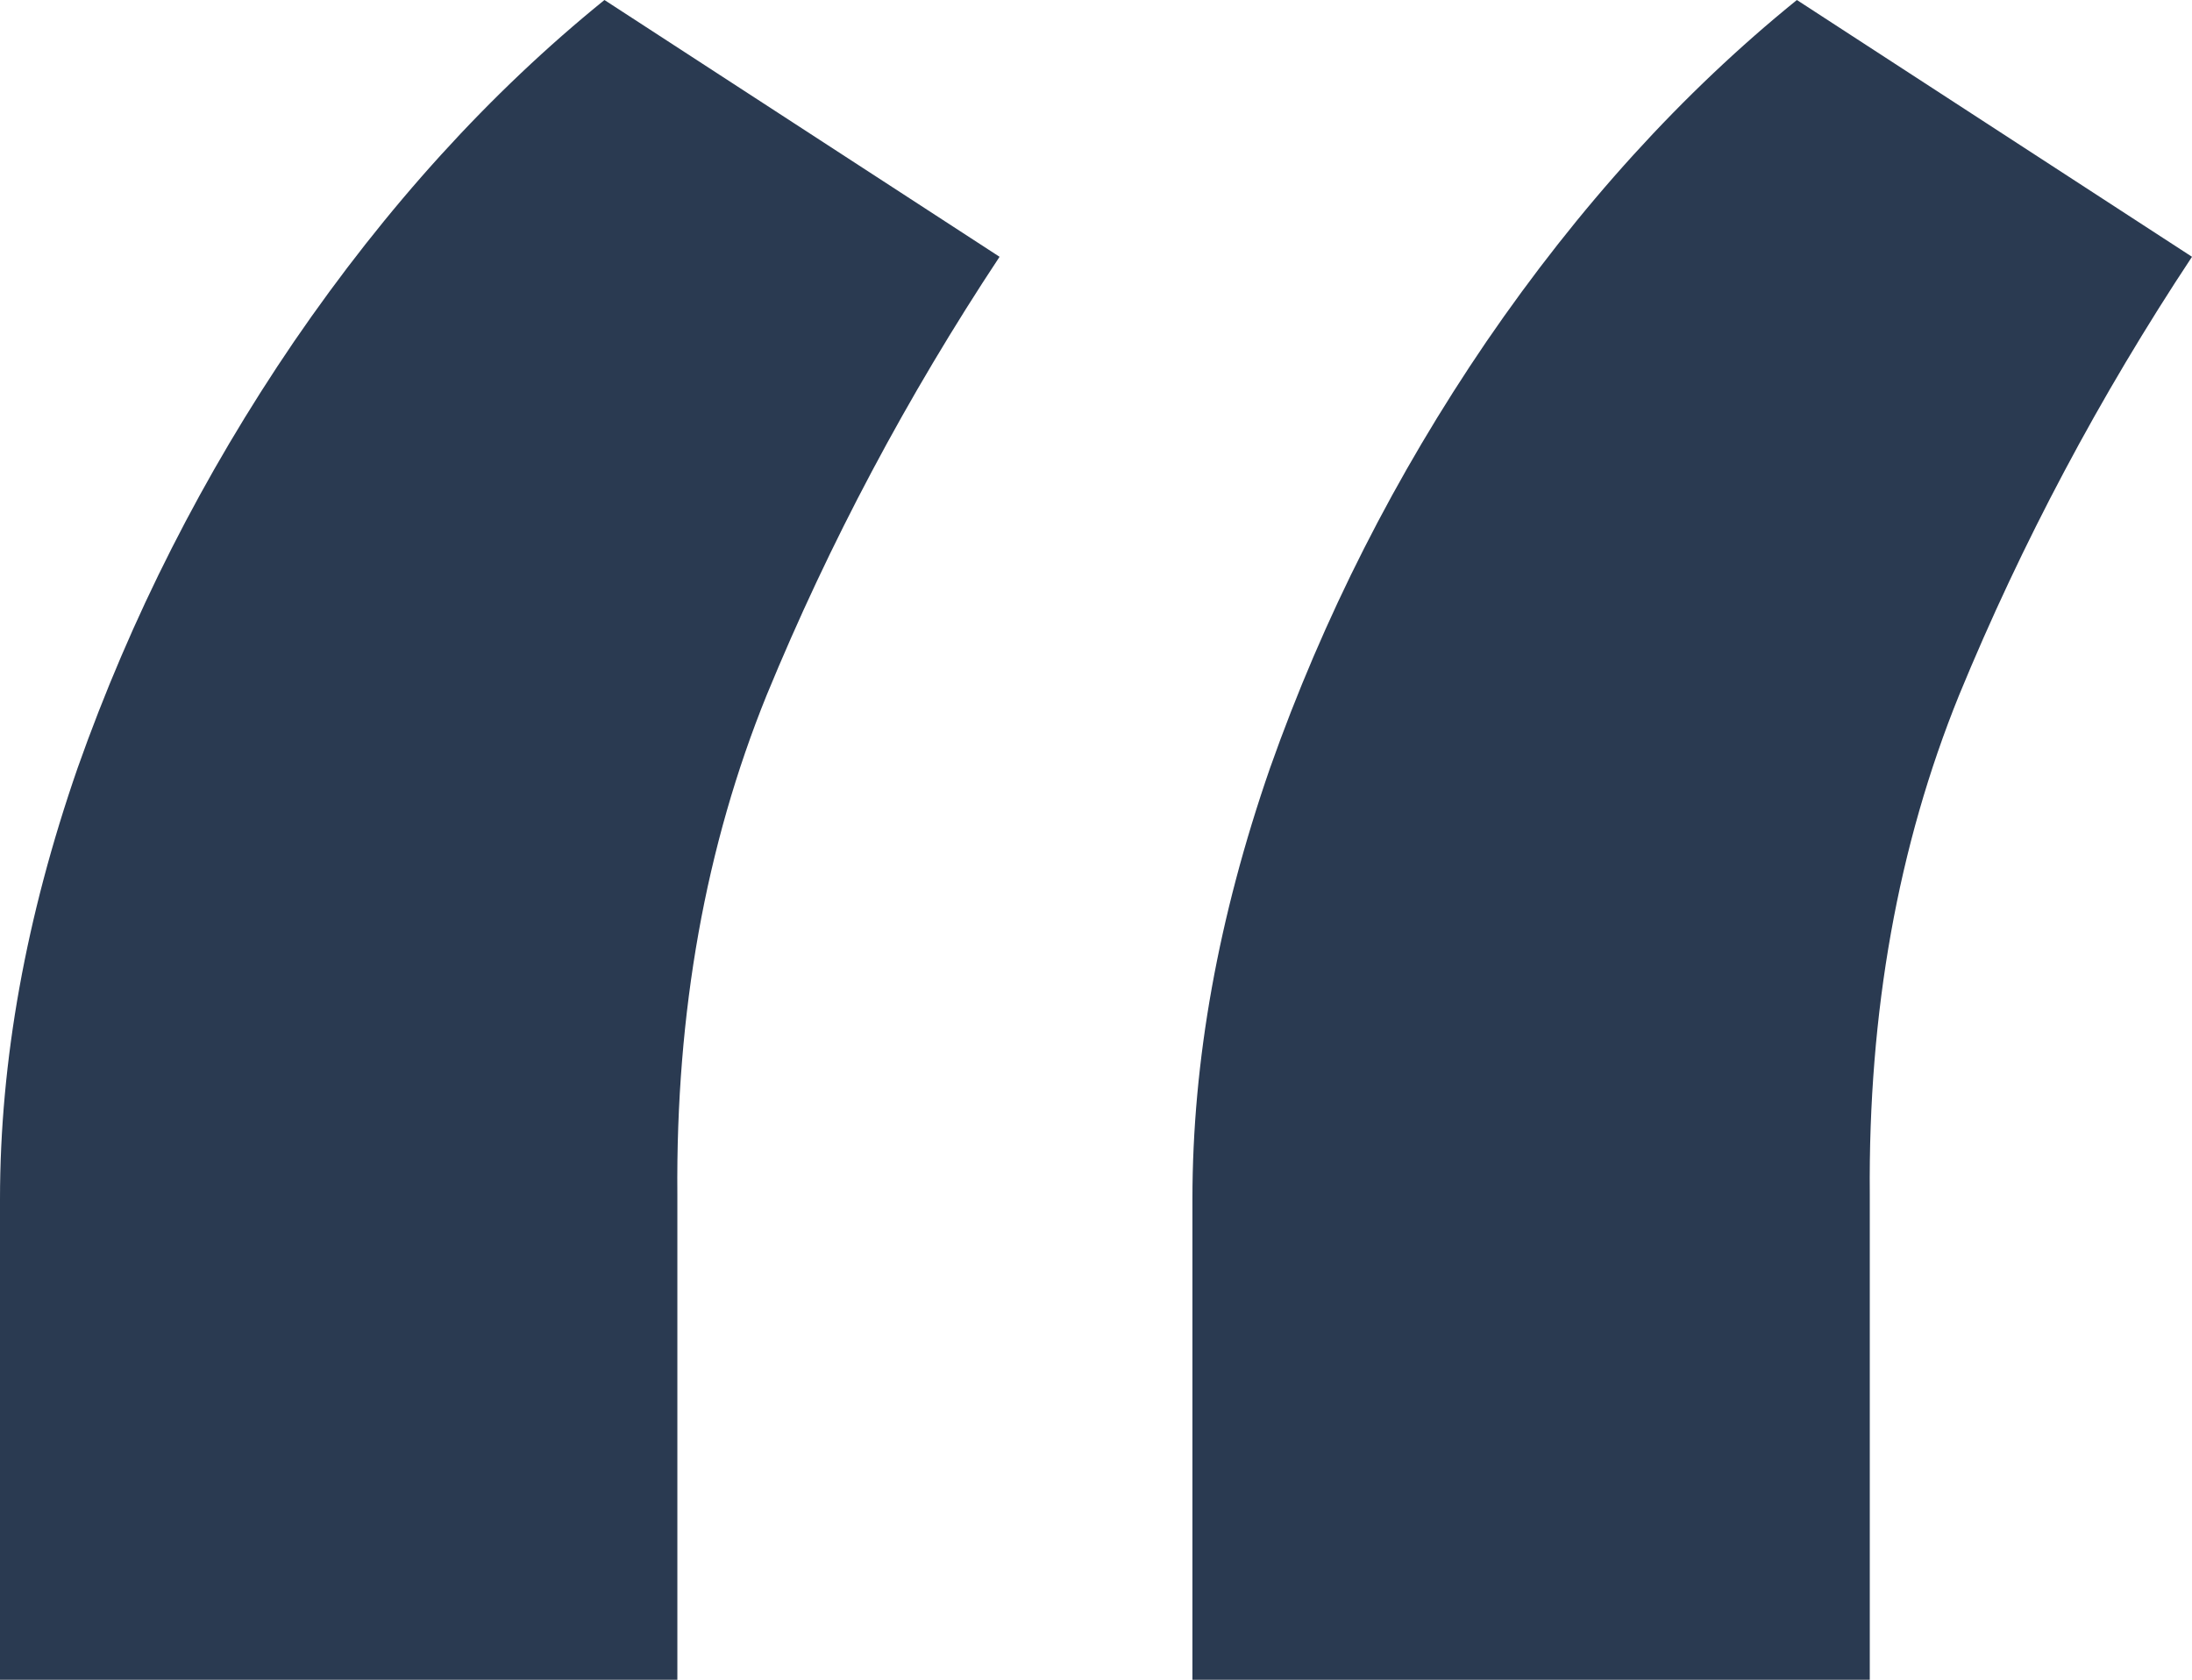 <svg width="522" height="400" viewBox="0 0 522 400" fill="none" xmlns="http://www.w3.org/2000/svg">
<path d="M0 400V285.554C0 252.641 6.161 218.42 18.483 182.889C31.178 146.985 48.354 113.137 70.011 81.346C92.041 49.182 116.685 22.066 143.942 0L238.036 61.15C216.006 94.437 197.524 129.219 182.588 165.498C168.026 201.403 160.931 241.047 161.305 284.432V400H0ZM283.963 400V285.554C283.963 252.641 290.124 218.42 302.446 182.889C315.142 146.985 332.318 113.137 353.974 81.346C376.004 49.182 400.648 22.066 427.906 0L522 61.15C499.97 94.437 481.487 129.219 466.551 165.498C451.989 201.403 444.895 241.047 445.268 284.432V400H283.963Z" fill="#2A3A51"/>
</svg>
